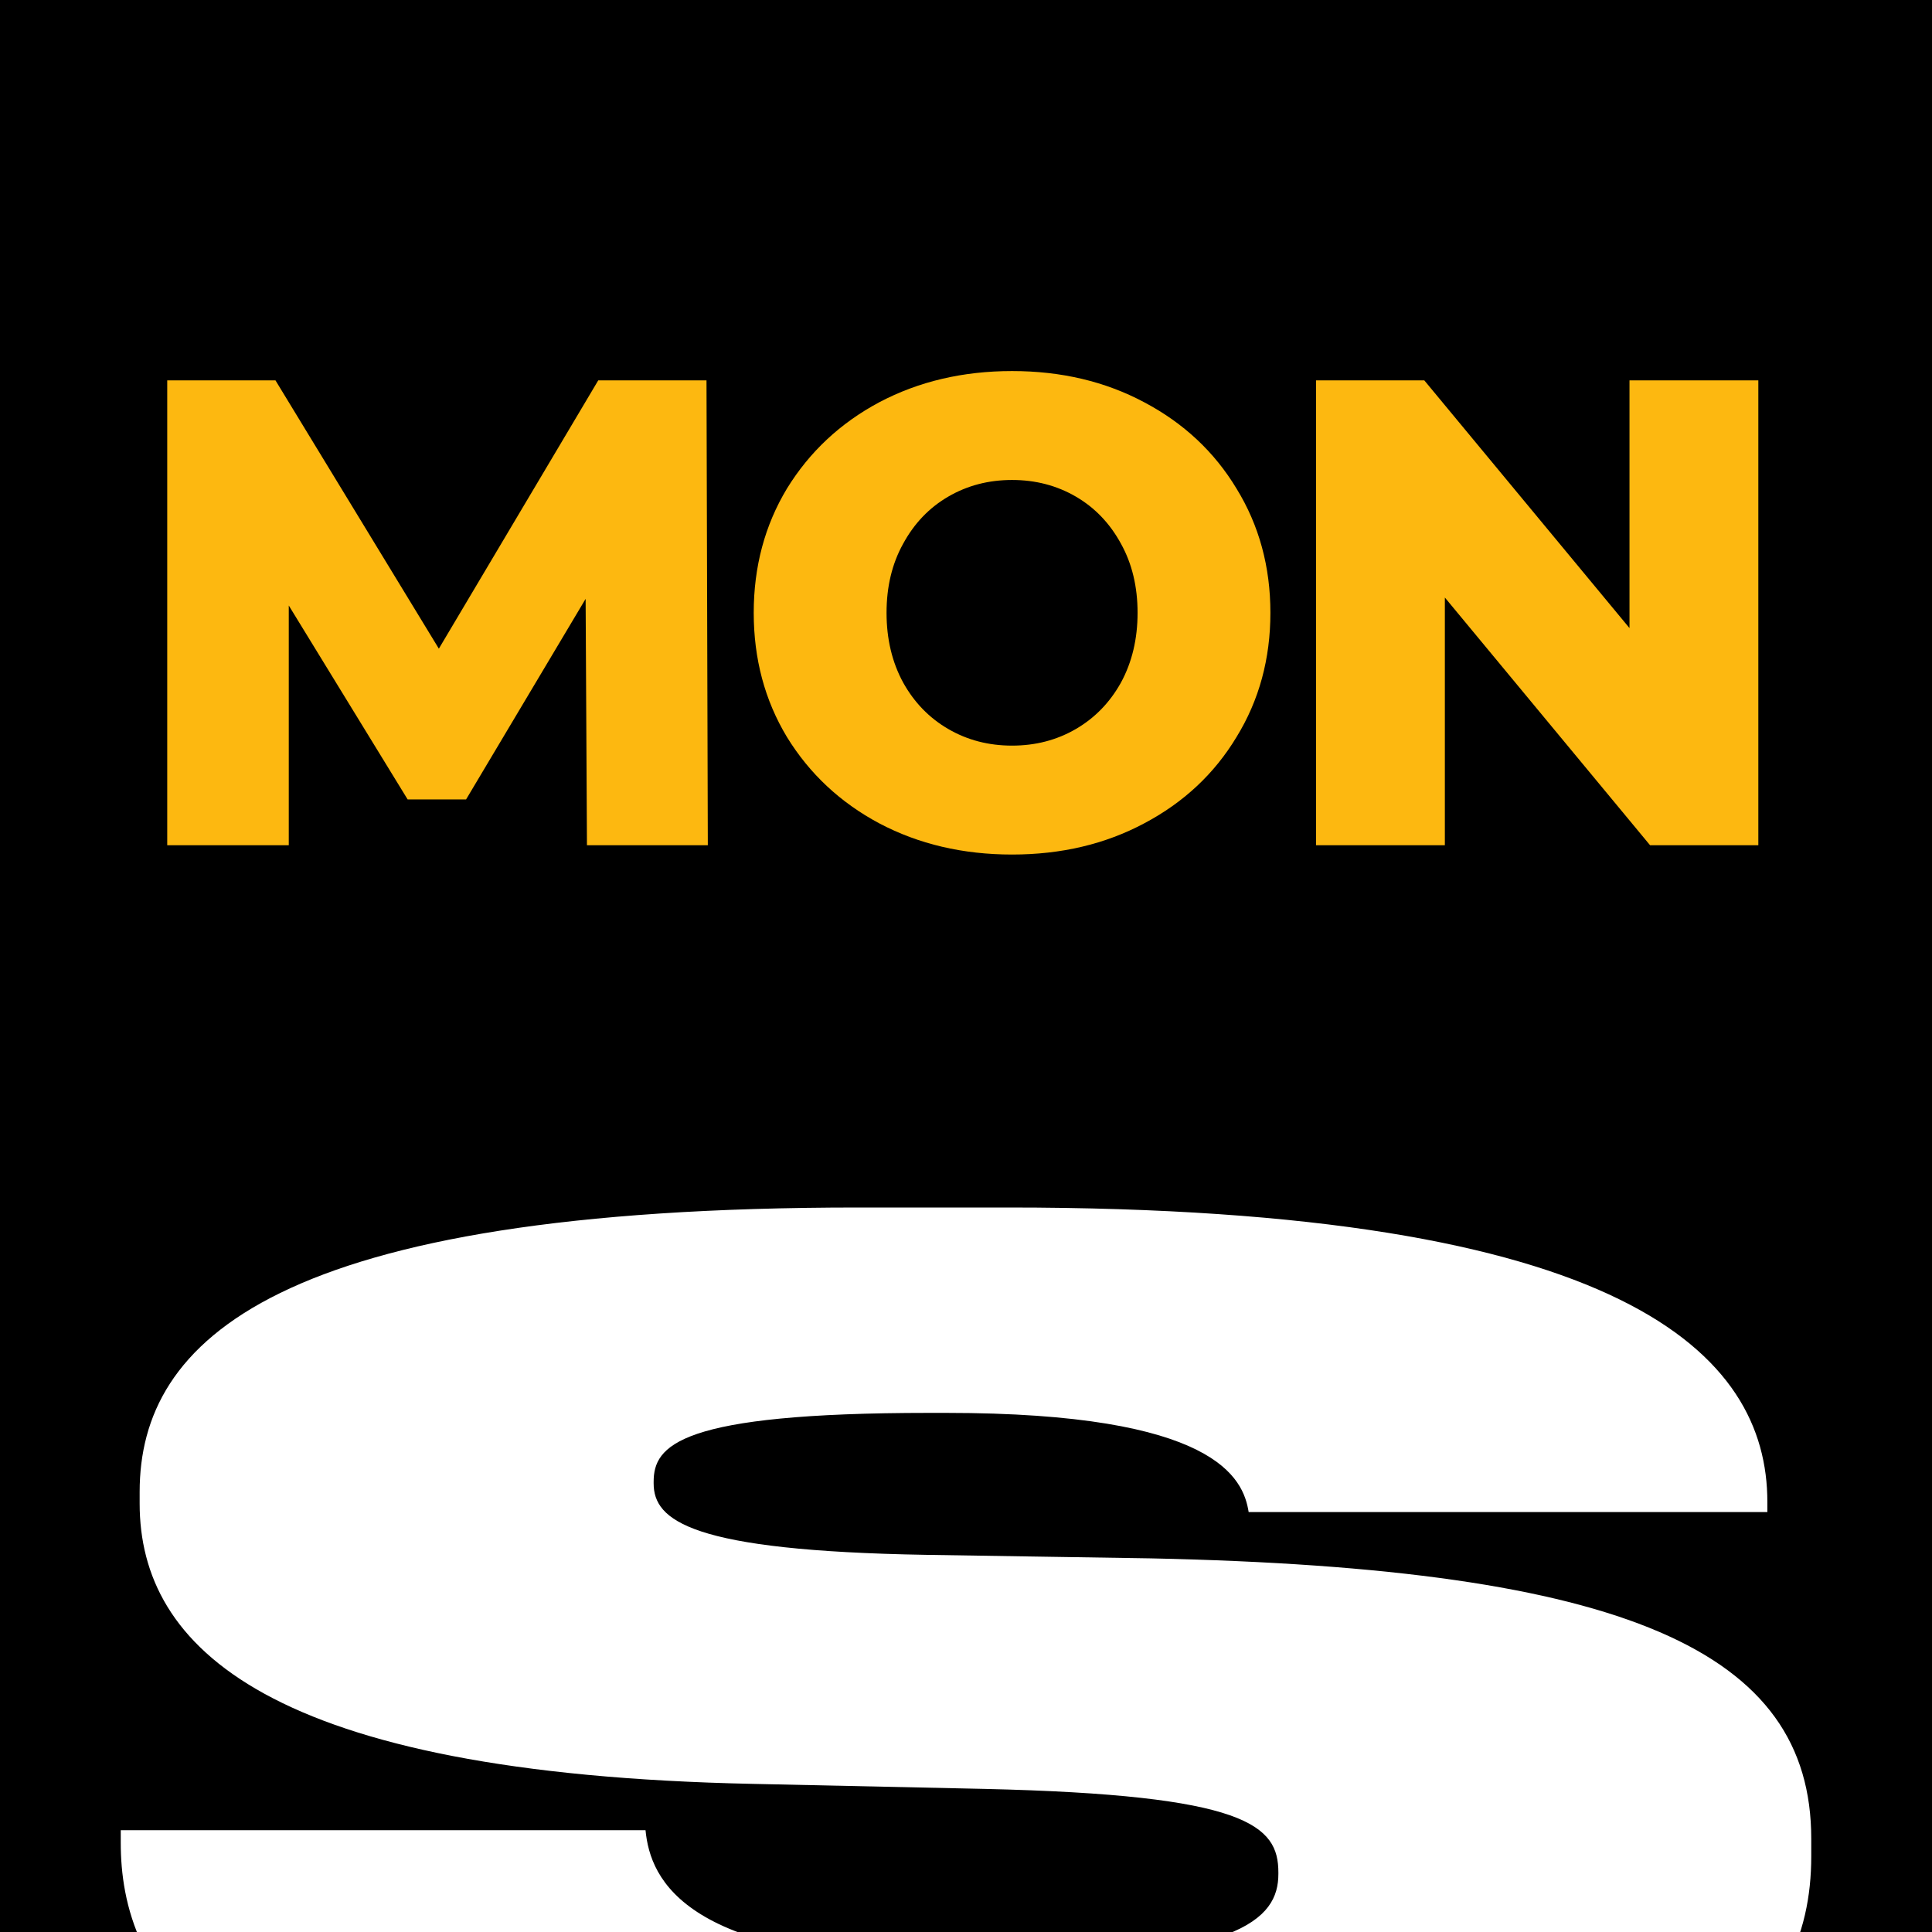 <svg width="120" height="120" viewBox="0 0 120 120" fill="none" xmlns="http://www.w3.org/2000/svg">
<rect x="0" y="0" width="120" height="120" fill="#808080" stroke="none"/>
<g clip-path="url(#clip0_1108_2)">
<path d="M120 0H0V120H120V0Z" fill="black"/>
<path d="M64.384 135C105.201 135 112.5 125.026 112.5 115.302V114.208C112.5 102.545 101.006 97.418 71.473 96.793L57.504 96.574C42.905 96.323 40.599 94.448 40.599 92.134V92.04C40.599 89.788 42.151 87.757 57.714 87.757H58.762C75.542 87.757 77.221 91.821 77.556 93.916H109.774V93.291C109.774 84.13 101.006 75 62.622 75H53.309C17.107 75 8.674 83.254 8.674 92.665V93.385C8.674 102.326 16.687 110.174 46.765 110.8L61.153 111.112C77.431 111.487 79.402 113.363 79.402 116.302V116.396C79.402 119.21 77.011 121.837 60.441 121.837H59.475C42.57 121.837 40.389 116.771 40.095 113.676H7.5V114.457C7.5 121.993 11.989 135 54.903 135H64.384Z" fill="white"/>
<path d="M36.457 52.5L36.374 37.196L28.949 49.654H25.319L17.936 37.609V52.5H10.387V23.625H17.11L27.258 40.29L37.158 23.625H43.882L43.964 52.5H36.457ZM62.861 53.077C59.808 53.077 57.058 52.431 54.611 51.139C52.191 49.846 50.28 48.059 48.877 45.776C47.502 43.494 46.815 40.922 46.815 38.062C46.815 35.202 47.502 32.631 48.877 30.349C50.28 28.066 52.191 26.279 54.611 24.986C57.058 23.694 59.808 23.047 62.861 23.047C65.913 23.047 68.65 23.694 71.07 24.986C73.517 26.279 75.428 28.066 76.804 30.349C78.206 32.631 78.907 35.202 78.907 38.062C78.907 40.922 78.206 43.494 76.804 45.776C75.428 48.059 73.517 49.846 71.07 51.139C68.65 52.431 65.913 53.077 62.861 53.077ZM62.861 46.312C64.318 46.312 65.638 45.969 66.821 45.281C68.003 44.594 68.938 43.631 69.626 42.394C70.313 41.129 70.657 39.685 70.657 38.062C70.657 36.44 70.313 35.01 69.626 33.772C68.938 32.507 68.003 31.531 66.821 30.844C65.638 30.156 64.318 29.812 62.861 29.812C61.403 29.812 60.083 30.156 58.901 30.844C57.718 31.531 56.783 32.507 56.096 33.772C55.408 35.01 55.065 36.44 55.065 38.062C55.065 39.685 55.408 41.129 56.096 42.394C56.783 43.631 57.718 44.594 58.901 45.281C60.083 45.969 61.403 46.312 62.861 46.312ZM109.213 23.625V52.5H102.49L89.743 37.114V52.5H81.741V23.625H88.465L101.211 39.011V23.625H109.213Z" fill="#FDB810"/>
</g>
<defs>
<clipPath id="clip0_1108_2">
<rect width="120" height="120" fill="white"/>
</clipPath>
</defs>
</svg>
